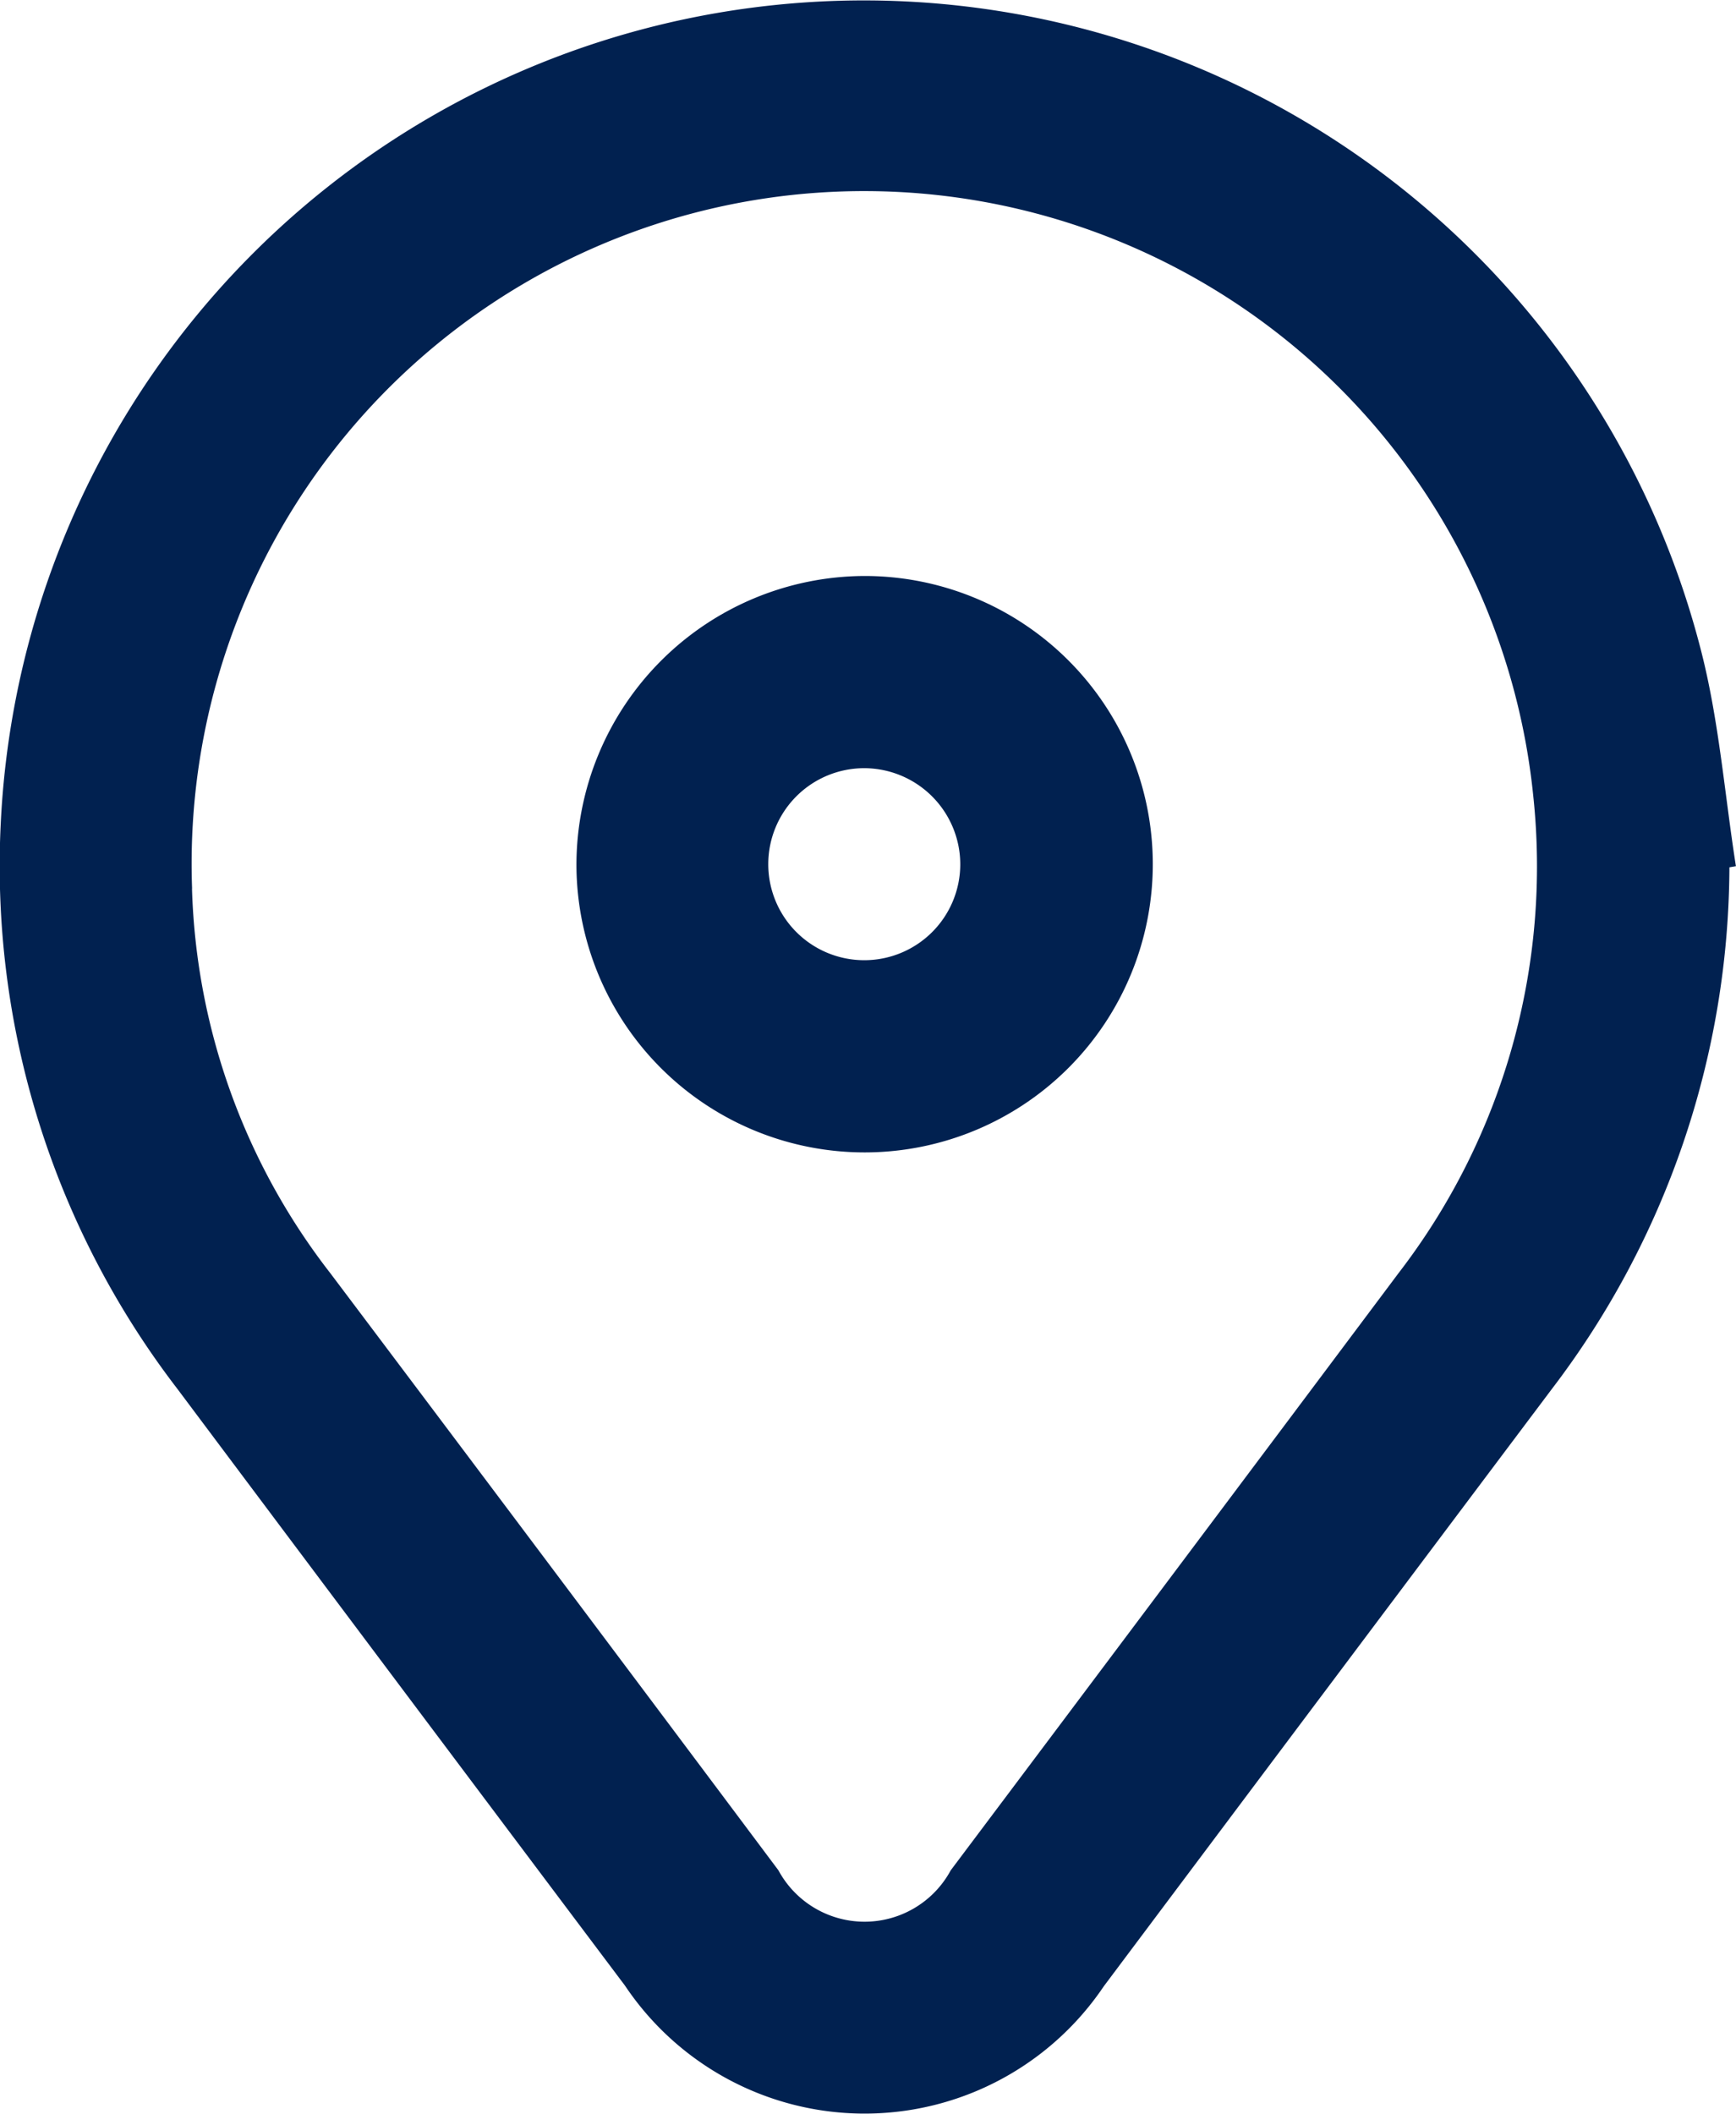 <svg id="Group_31669" data-name="Group 31669" xmlns="http://www.w3.org/2000/svg" xmlns:xlink="http://www.w3.org/1999/xlink" width="20" height="24.35" viewBox="0 0 20 24.35">
  <defs>
    <clipPath id="clip-path">
      <rect id="Rectangle_5180" data-name="Rectangle 5180" width="20" height="24.35" fill="#012150"/>
    </clipPath>
  </defs>
  <g id="Group_30723" data-name="Group 30723" clip-path="url(#clip-path)">
    <path id="Path_32995" data-name="Path 32995" d="M19.924,9.989A9.96,9.96,0,0,1,17.878,16q-2.583,3.438-5.161,6.879A3.322,3.322,0,0,1,7.2,22.872q-2.584-3.438-5.161-6.88A9.886,9.886,0,0,1,.009,9.477a9.955,9.955,0,0,1,19.584-2c.211.814.275,1.666.406,2.5l-.076.013m-17.711.246a7.577,7.577,0,0,0,1.594,4.43Q6.391,18.1,8.968,21.544a1.128,1.128,0,0,0,1.985,0q2.582-3.438,5.159-6.879a7.678,7.678,0,0,0,1.552-5.5A7.748,7.748,0,0,0,2.213,10.235" transform="translate(0 0.001)" fill="#012150"/>
    <path id="Path_32996" data-name="Path 32996" d="M93.141,89.753a3.32,3.32,0,1,1-3.315,3.332,3.331,3.331,0,0,1,3.315-3.332m.007,2.214a1.106,1.106,0,1,0,1.1,1.108,1.109,1.109,0,0,0-1.1-1.108" transform="translate(-83.185 -83.118)" fill="#012150"/>
  </g>
</svg>
